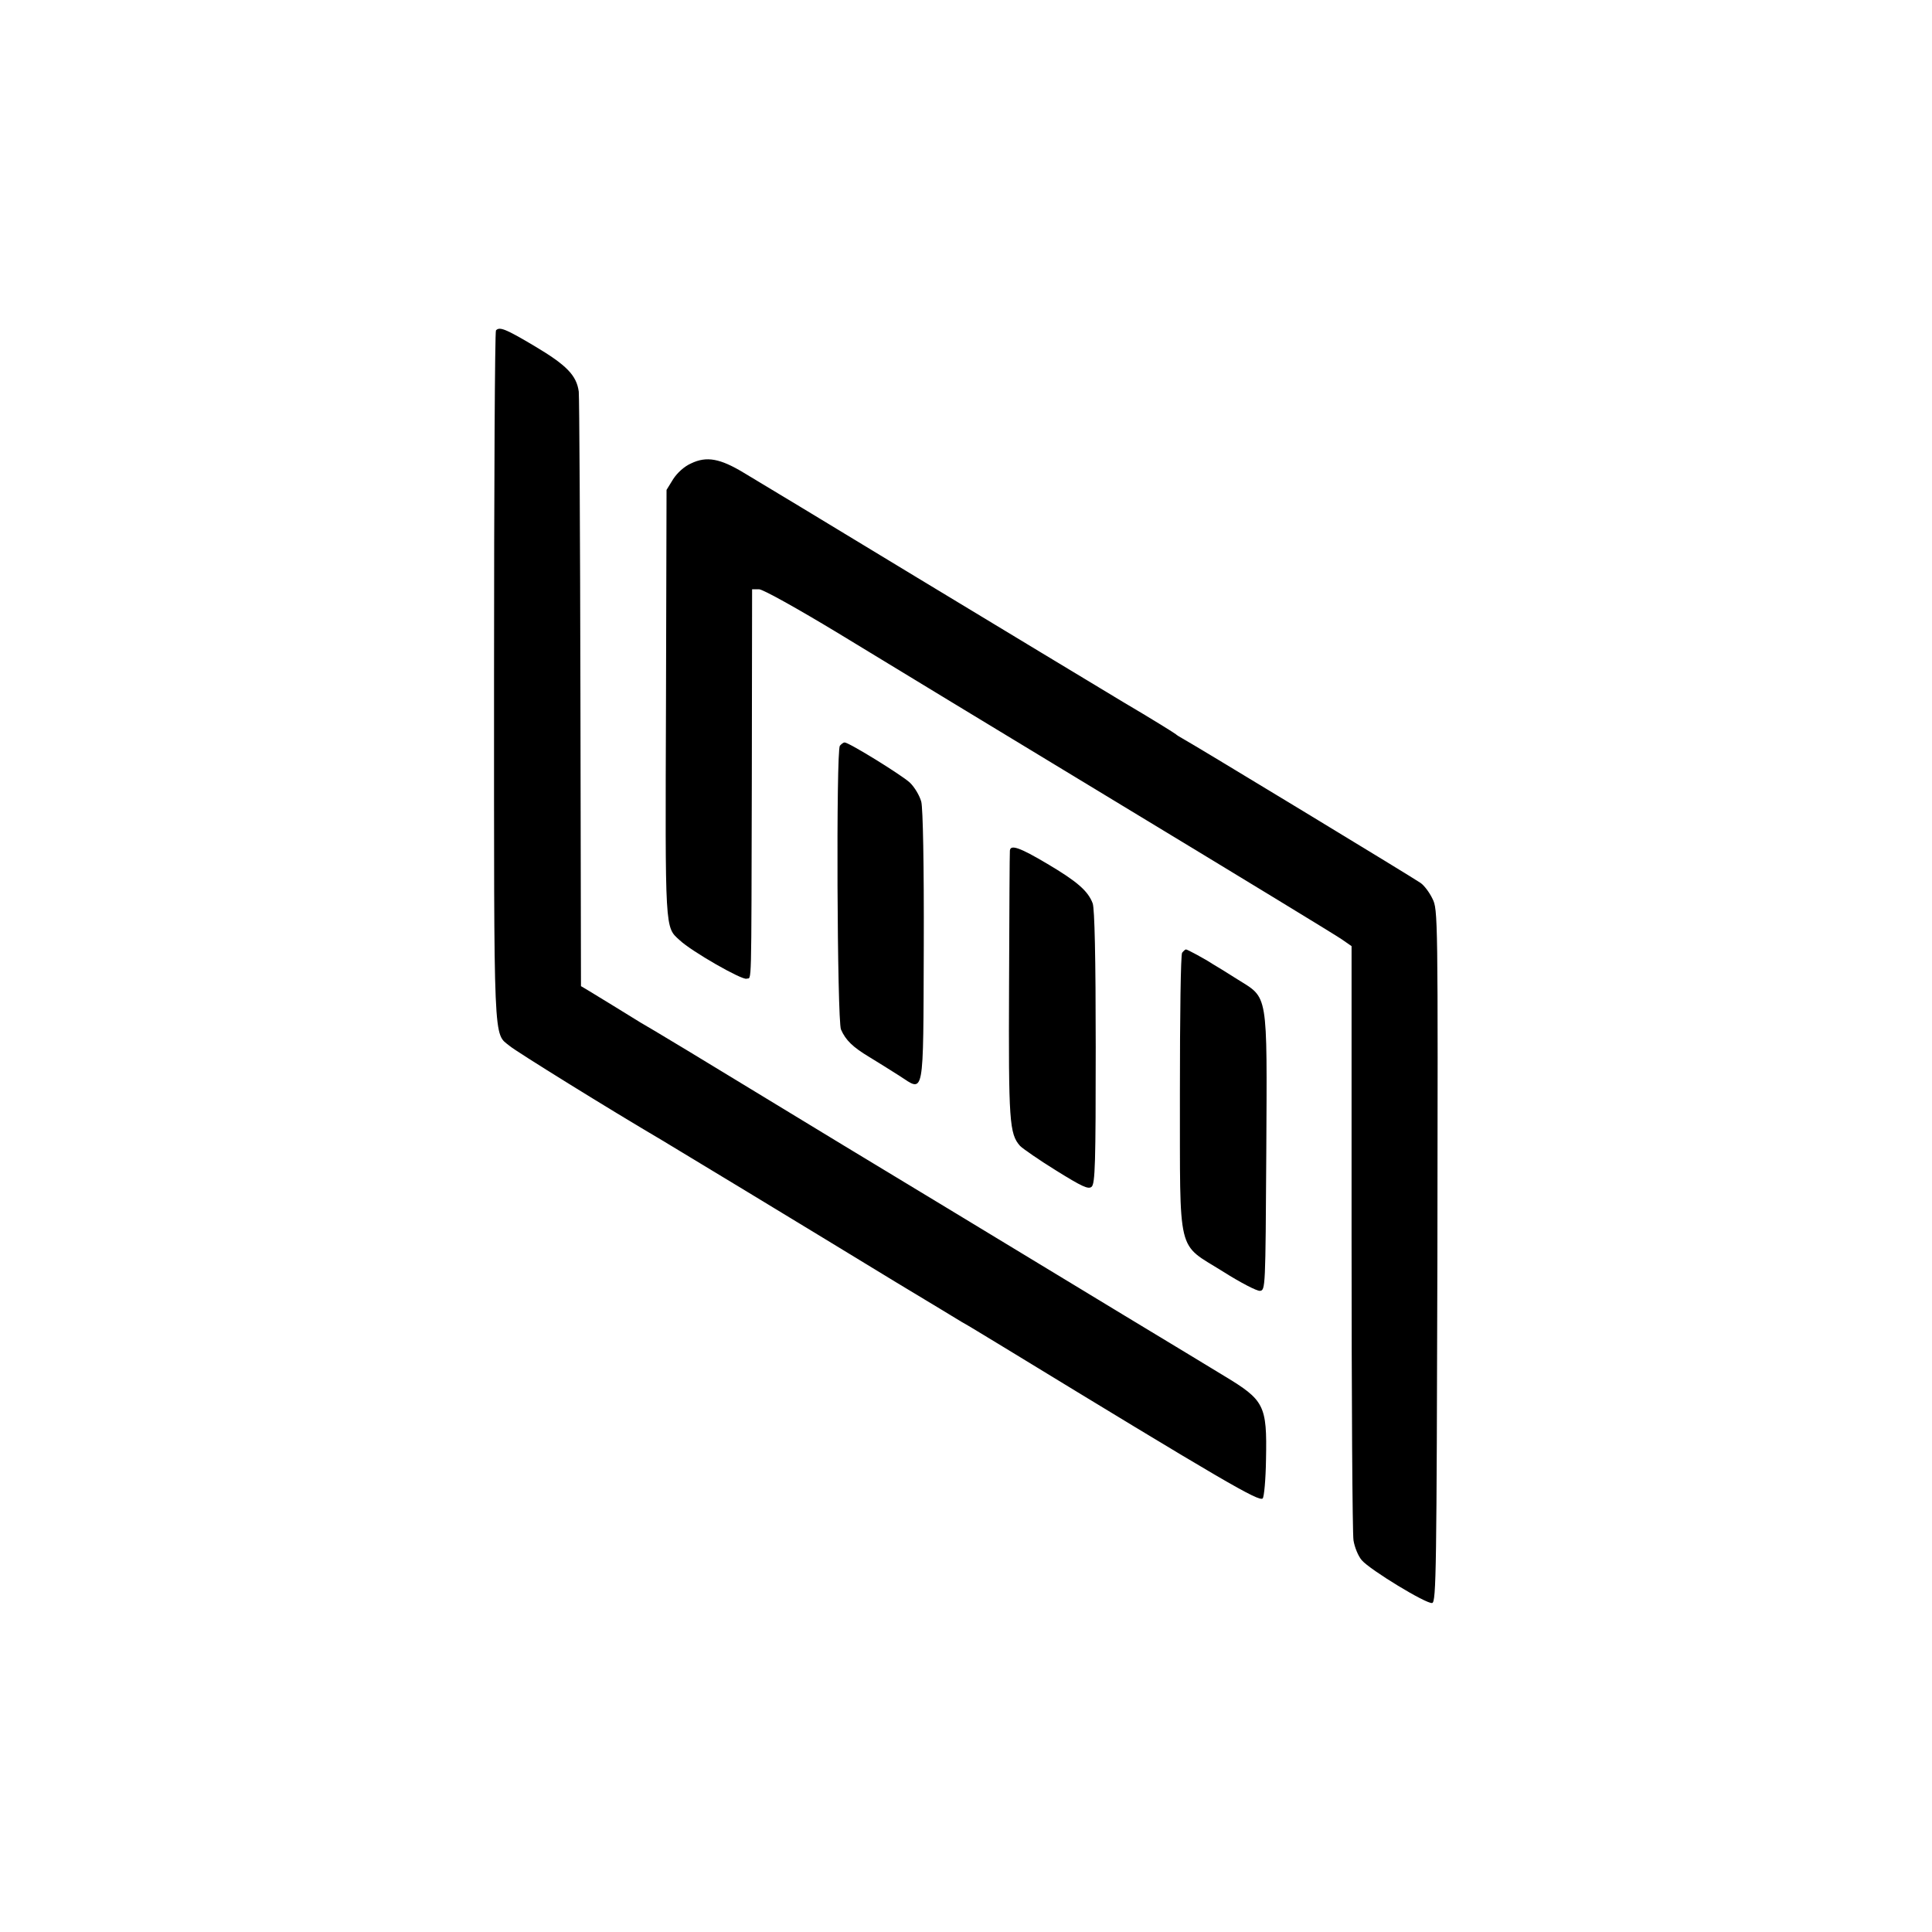 <?xml version="1.0" standalone="no"?>
<!DOCTYPE svg PUBLIC "-//W3C//DTD SVG 20010904//EN"
 "http://www.w3.org/TR/2001/REC-SVG-20010904/DTD/svg10.dtd">
<svg version="1.0" xmlns="http://www.w3.org/2000/svg"
 width="700pt" height="700pt" viewBox="0 0 700 700"
 preserveAspectRatio="xMidYMid meet">
<g transform="translate(0,700) scale(0.1,-0.1)"
fill="#000000" stroke="none">
<path d="M1797 5803 c-4 -3 -7 -568 -7 -1255 0 -1359 -3 -1289 57 -1338 22
-19 362 -230 551 -341 29 -17 521 -315 852 -517 113 -68 219 -132 235 -142 17
-9 84 -50 150 -90 803 -490 927 -562 940 -549 5 5 11 68 12 142 4 196 -6 214
-152 302 -44 27 -206 125 -360 218 -399 242 -985 597 -1017 616 -15 9 -168
102 -339 206 -172 105 -328 199 -347 210 -19 11 -42 25 -51 30 -37 23 -164
101 -189 116 l-27 16 -2 1059 c-1 582 -4 1075 -6 1095 -8 59 -44 96 -160 165
-106 63 -127 71 -140 57z"/>
<path d="M2504 5321 c-25 -11 -50 -34 -65 -57 l-24 -39 -2 -772 c-3 -831 -4
-811 49 -859 43 -41 227 -146 243 -140 19 7 17 -65 19 731 l1 680 25 0 c14 0
138 -69 290 -161 146 -89 607 -369 1025 -622 418 -253 776 -471 796 -485 l36
-25 0 -1054 c0 -580 3 -1075 7 -1099 4 -25 17 -57 30 -72 30 -35 234 -159 255
-155 15 3 16 121 19 1257 2 1241 2 1255 -18 1295 -11 23 -30 48 -43 57 -22 16
-823 502 -862 523 -11 6 -22 13 -25 16 -3 3 -88 56 -190 116 -102 61 -437 264
-745 450 -308 187 -591 358 -630 381 -86 52 -135 61 -191 34z"/>
<path d="M3043 4298 c-14 -18 -10 -995 4 -1028 17 -39 43 -64 103 -100 30 -18
79 -49 109 -68 91 -59 86 -88 88 469 1 298 -3 499 -9 524 -6 22 -24 53 -42 70
-31 28 -220 145 -236 145 -4 0 -12 -6 -17 -12z"/>
<path d="M3659 3918 c-1 -7 -2 -227 -3 -488 -2 -494 1 -538 40 -582 10 -10 69
-51 132 -90 92 -57 115 -68 127 -58 13 11 15 85 15 506 0 324 -4 502 -11 521
-17 45 -56 79 -164 143 -101 60 -134 71 -136 48z"/>
<path d="M4283 3548 c-5 -8 -8 -224 -8 -509 1 -598 -13 -540 156 -646 63 -40
123 -71 134 -70 20 2 20 10 23 500 3 591 8 558 -105 629 -38 24 -78 49 -89 55
-27 18 -92 53 -97 53 -3 0 -9 -6 -14 -12z"/>
</g>
</svg>
